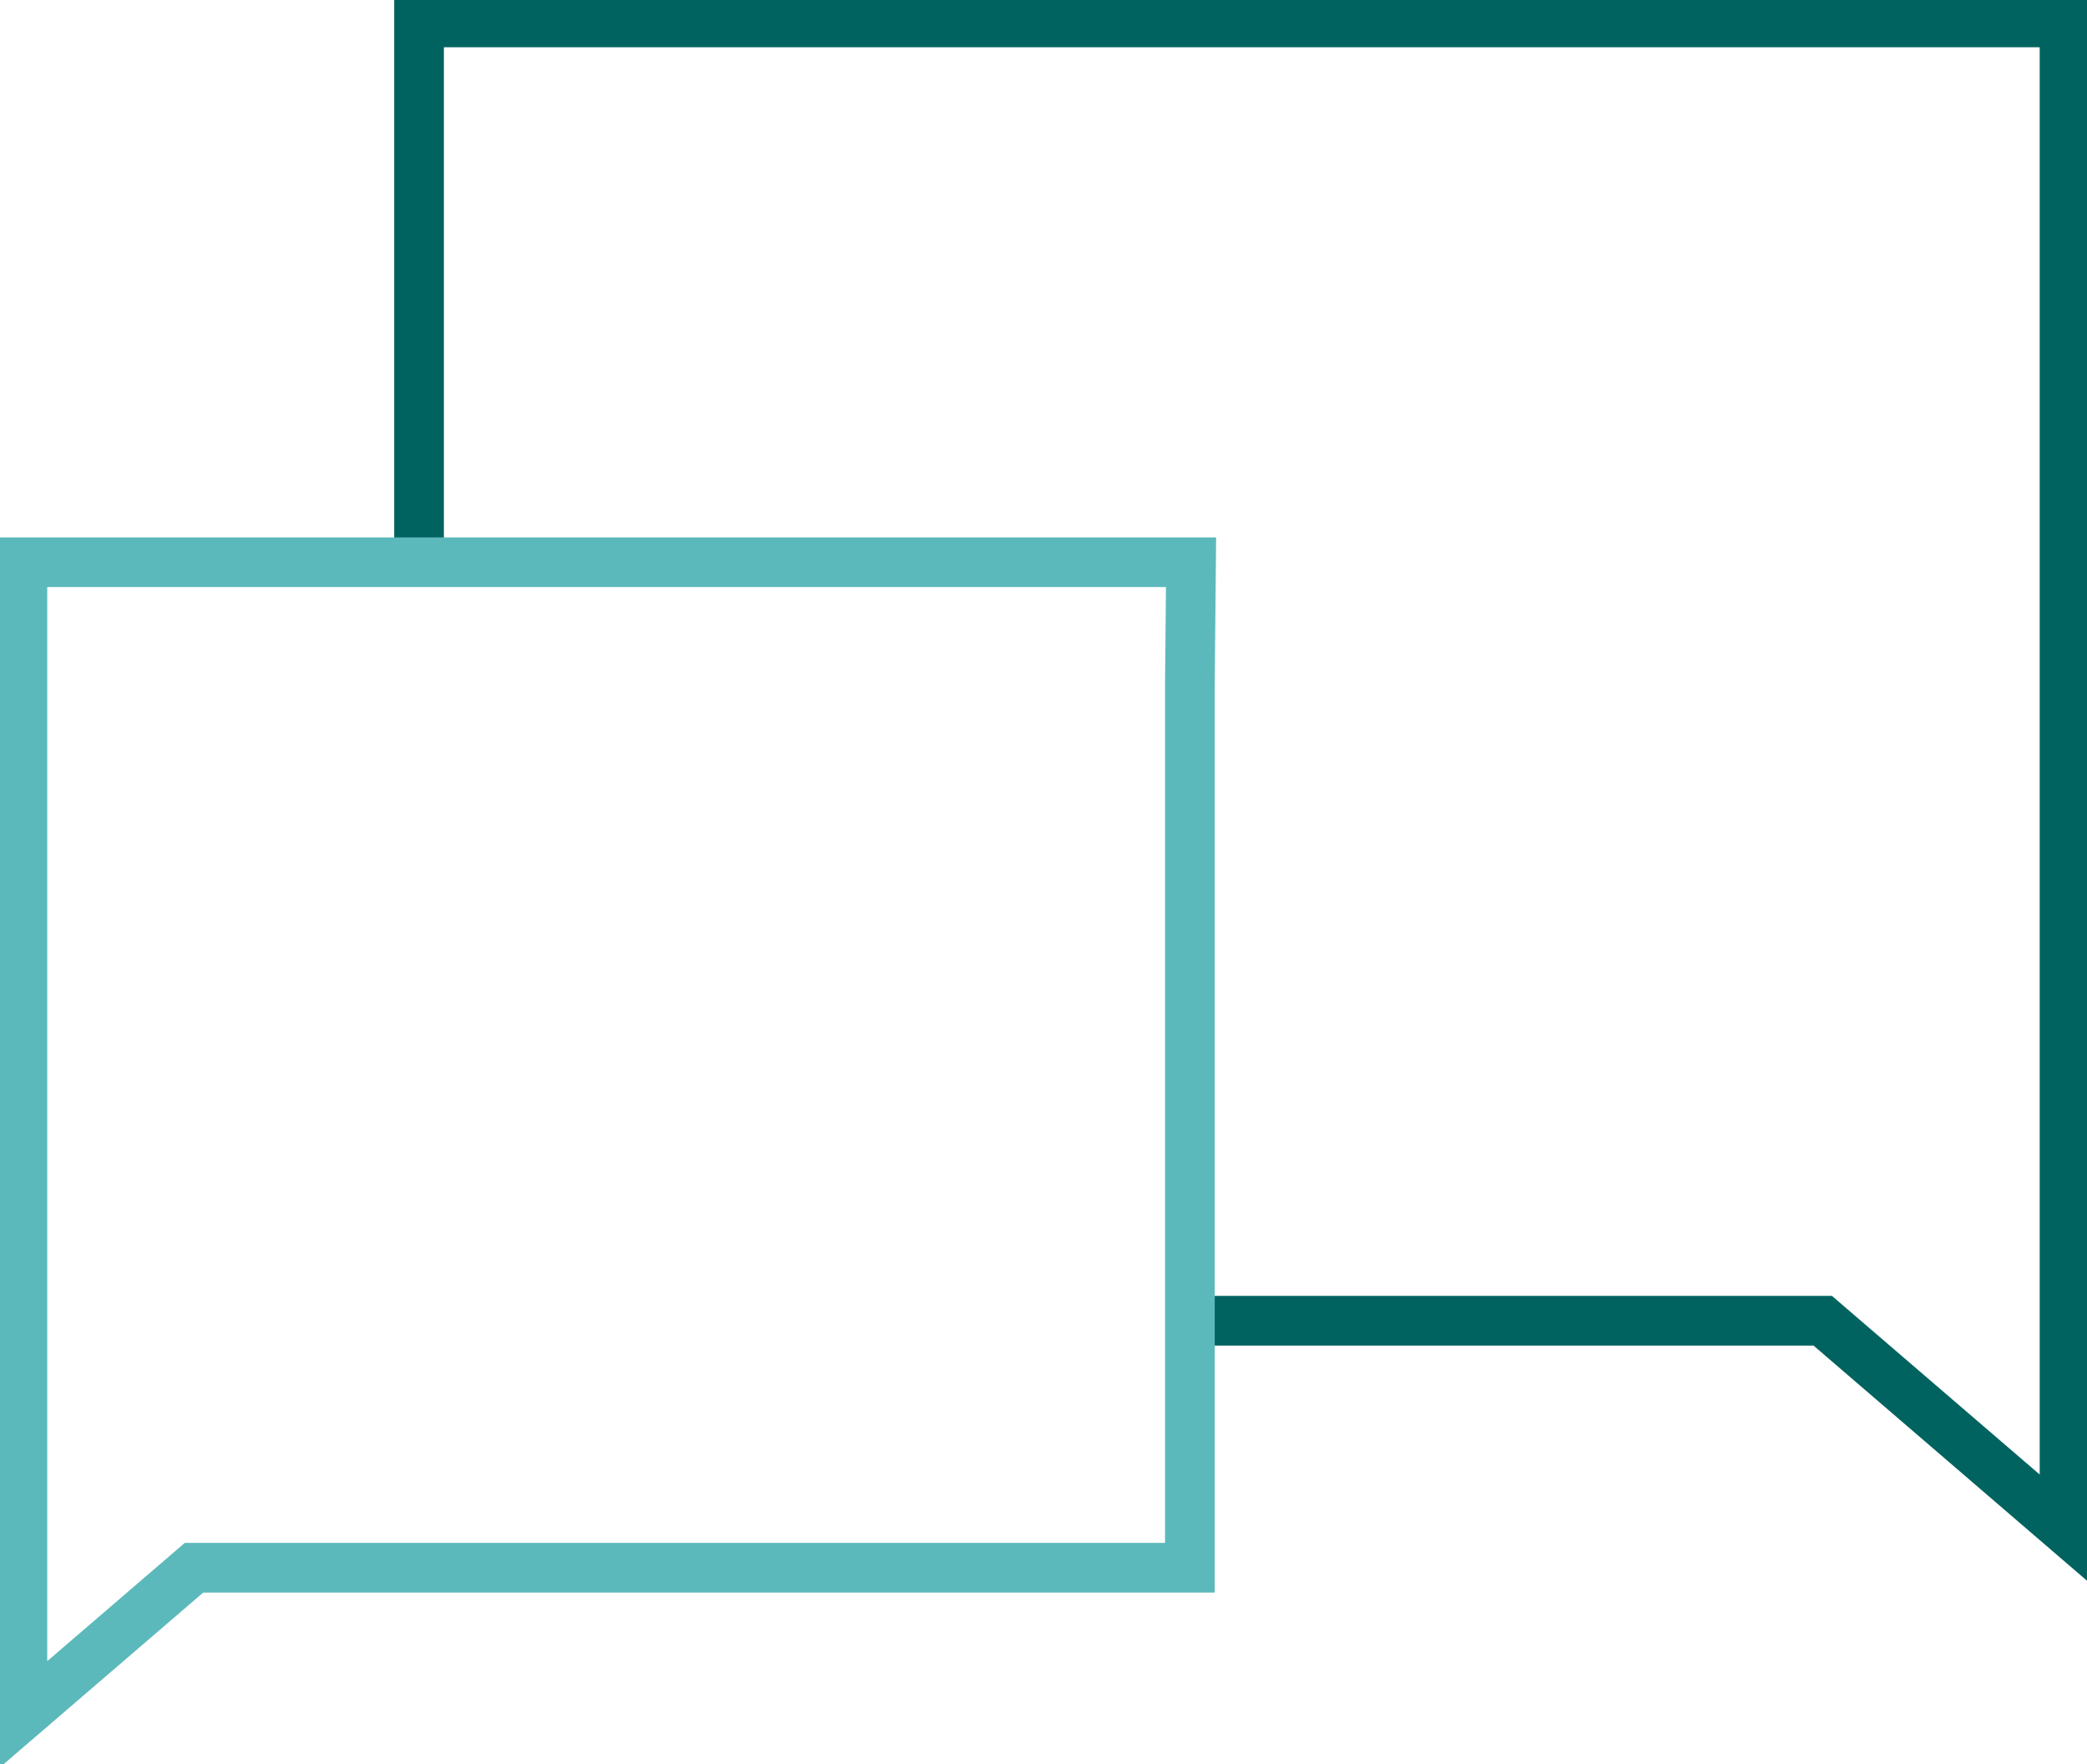 <svg width="168" height="142" viewBox="0 0 168 142" fill="none" xmlns="http://www.w3.org/2000/svg">
<g clip-path="url(#clip0_3_3410)">
<path d="M97.092 106.313H146.727L166.193 123.05V92.659V78.928V1.805H33.732V45.257" stroke="#00635F" stroke-width="4" stroke-miterlimit="10"/>
<path d="M95.877 45.257H86.111H1.802V106.767V116.507V138.071L15.615 126.196H95.784V54.941L95.877 45.257Z" stroke="#5CB9BB" stroke-width="4" stroke-miterlimit="10"/>
</g>
<defs>
<clipPath id="clip0_3_3410">
<rect width="168" height="142" fill="white"/>
</clipPath>
</defs>
</svg>
